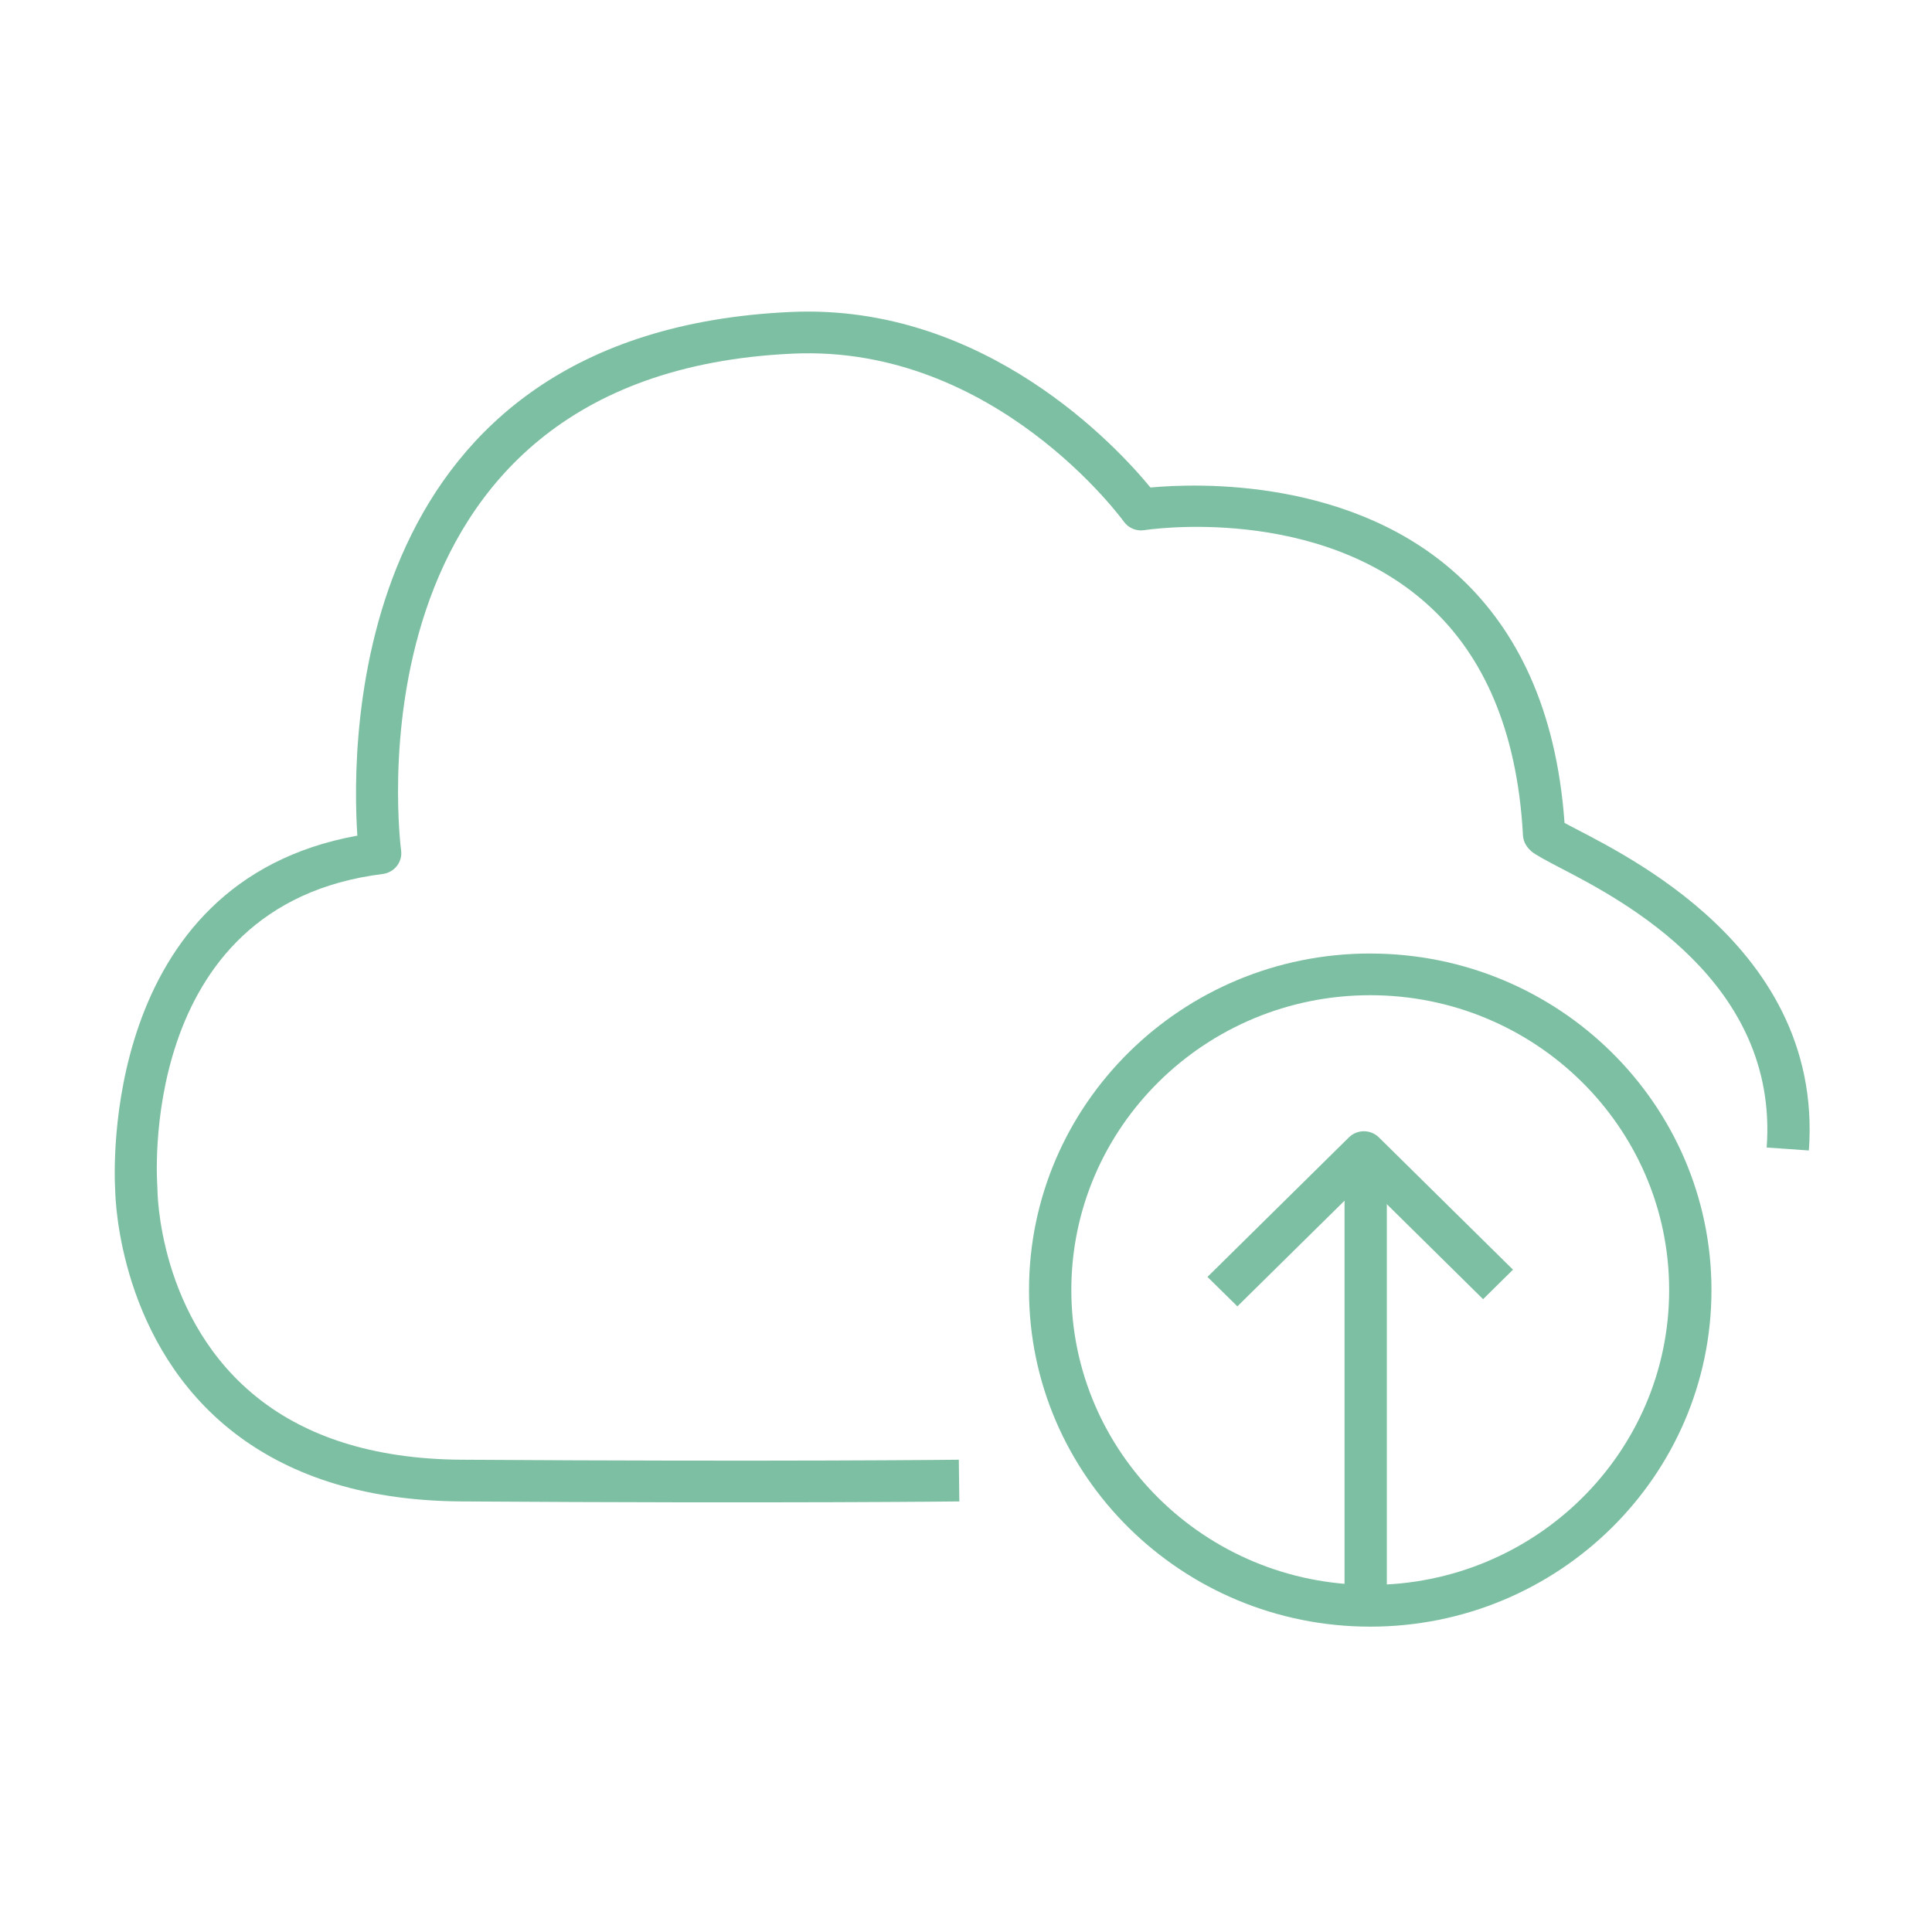 <svg width="60" height="60" viewBox="0 0 60 60" fill="none" xmlns="http://www.w3.org/2000/svg">
<path fill-rule="evenodd" clip-rule="evenodd" d="M42.554 29.612C36.706 29.612 31.957 34.297 31.957 40.065C31.957 45.833 36.706 50.517 42.554 50.517C48.403 50.517 53.151 45.833 53.151 40.065C53.151 34.297 48.403 29.613 42.554 29.613V29.612ZM42.554 30.907C47.678 30.907 51.837 35.011 51.837 40.064C51.837 45.118 47.678 49.221 42.554 49.221C37.431 49.221 33.271 45.118 33.271 40.064C33.271 35.011 37.431 30.907 42.554 30.907Z" fill="#7DBFA2"/>
<path fill-rule="evenodd" clip-rule="evenodd" d="M43.069 49.401V36.493H41.756V49.401H43.069Z" fill="#7DBFA2"/>
<path fill-rule="evenodd" clip-rule="evenodd" d="M42.357 36.695L38.428 40.57L37.499 39.656L41.892 35.322C42.149 35.069 42.565 35.069 42.822 35.322L46.987 39.431L46.059 40.347L42.357 36.694V36.695Z" fill="#7DBFA2"/>
<path fill-rule="evenodd" clip-rule="evenodd" d="M11.098 25.952C10.898 22.957 10.867 10.303 24.57 9.688C30.602 9.417 34.718 13.908 35.728 15.14C37.148 15.008 42.083 14.814 45.419 18.002C47.057 19.567 48.33 21.943 48.588 25.557C49.33 25.96 51.245 26.845 52.953 28.37C54.812 30.027 56.417 32.42 56.176 35.729L54.866 35.637C55.241 30.506 50.417 27.97 48.489 26.97C48.013 26.723 47.682 26.544 47.564 26.443C47.345 26.258 47.303 26.057 47.297 25.934C47.113 22.569 46.002 20.362 44.506 18.933C41.014 15.596 35.539 16.464 35.539 16.464C35.294 16.503 35.047 16.401 34.903 16.201C34.903 16.201 30.933 10.698 24.63 10.982C10.463 11.618 12.457 26.415 12.457 26.415C12.479 26.586 12.432 26.758 12.325 26.894C12.218 27.031 12.061 27.119 11.887 27.142C4.162 28.102 4.888 36.875 4.888 36.875L4.889 36.925C4.889 36.925 4.883 41.012 8.095 43.484C9.488 44.557 11.485 45.314 14.332 45.333C24.282 45.398 29.777 45.333 29.777 45.333L29.793 46.628C29.793 46.628 24.288 46.693 14.323 46.628C11.107 46.607 8.862 45.718 7.287 44.506C3.737 41.773 3.583 37.337 3.577 36.951C3.545 36.432 3.114 27.395 11.098 25.952Z" fill="#7DBFA2"/>
</svg>
